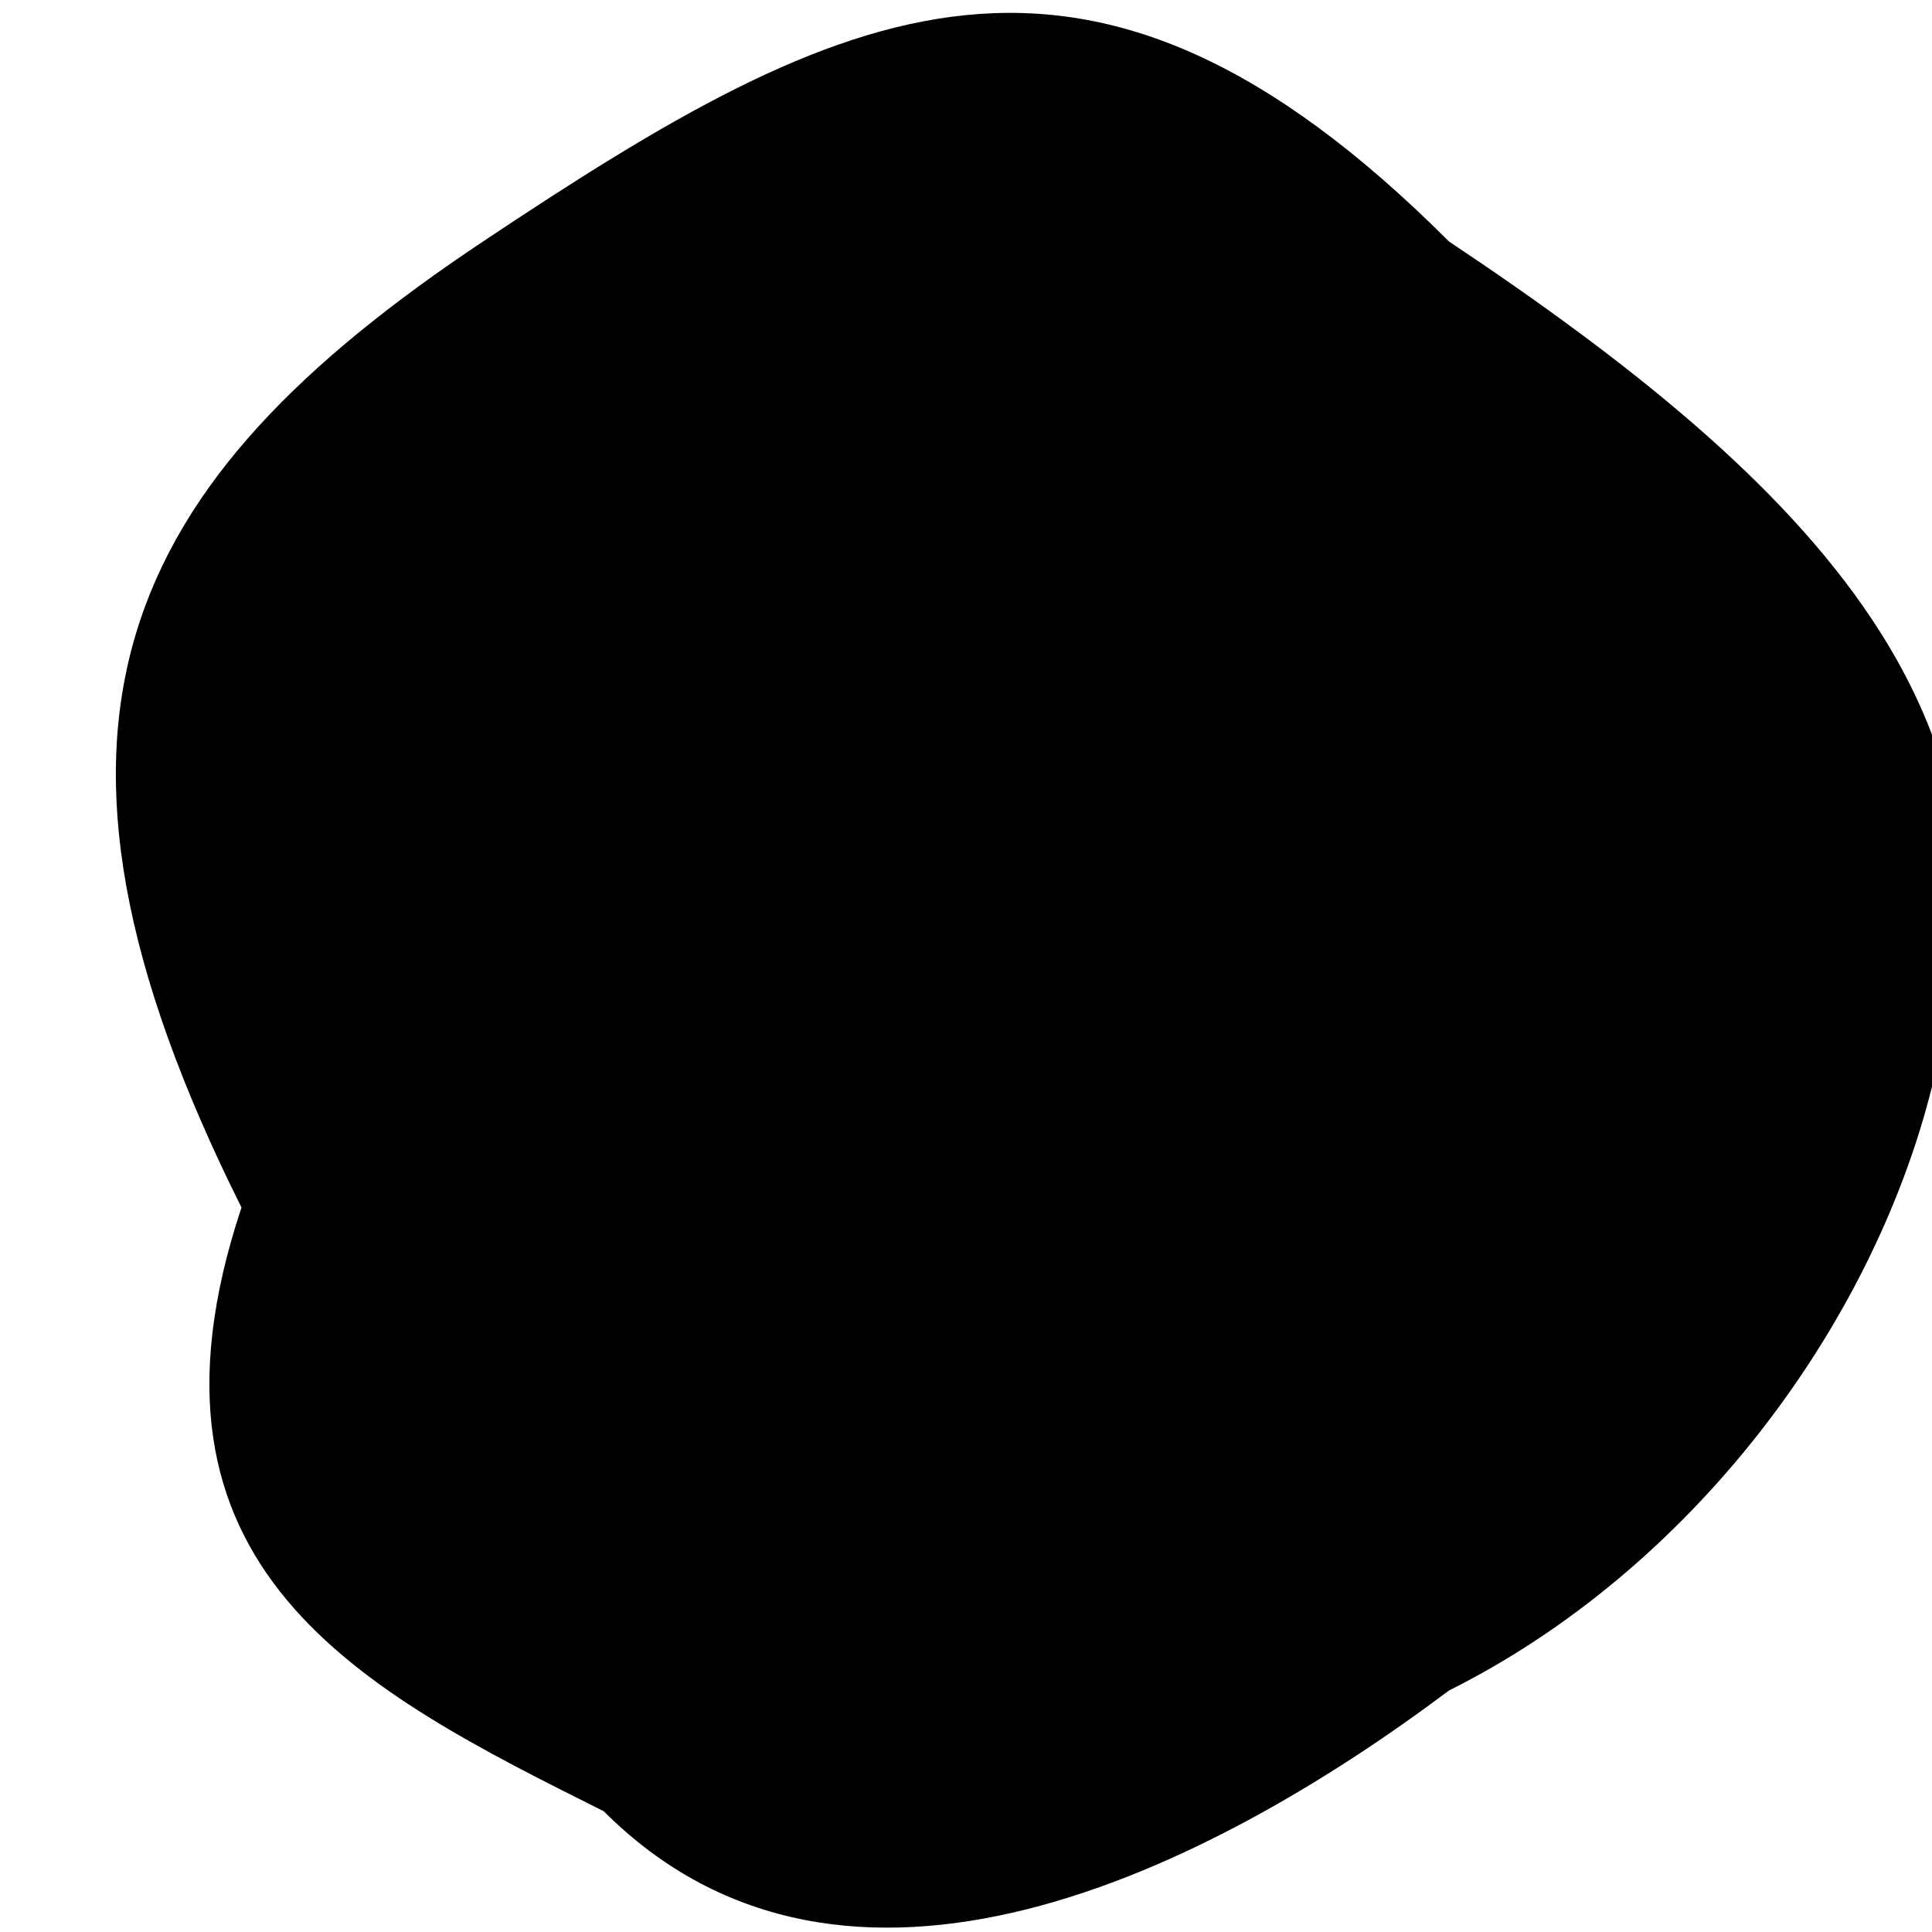 <?xml version="1.0" encoding="UTF-8"?>
<svg width="32" height="32" viewBox="0 0 32 32" fill="none" xmlns="http://www.w3.org/2000/svg">
  <path
    d="M4 20 
       C0 12, 2 8, 8 4
       S18 -2, 24 4
       C30 8, 34 12, 32 18
       C31 22, 28 26, 24 28
       C20 31, 14 34, 10 30
       C6 28, 2 26, 4 20
       Z"
    fill="black"
  />
</svg>